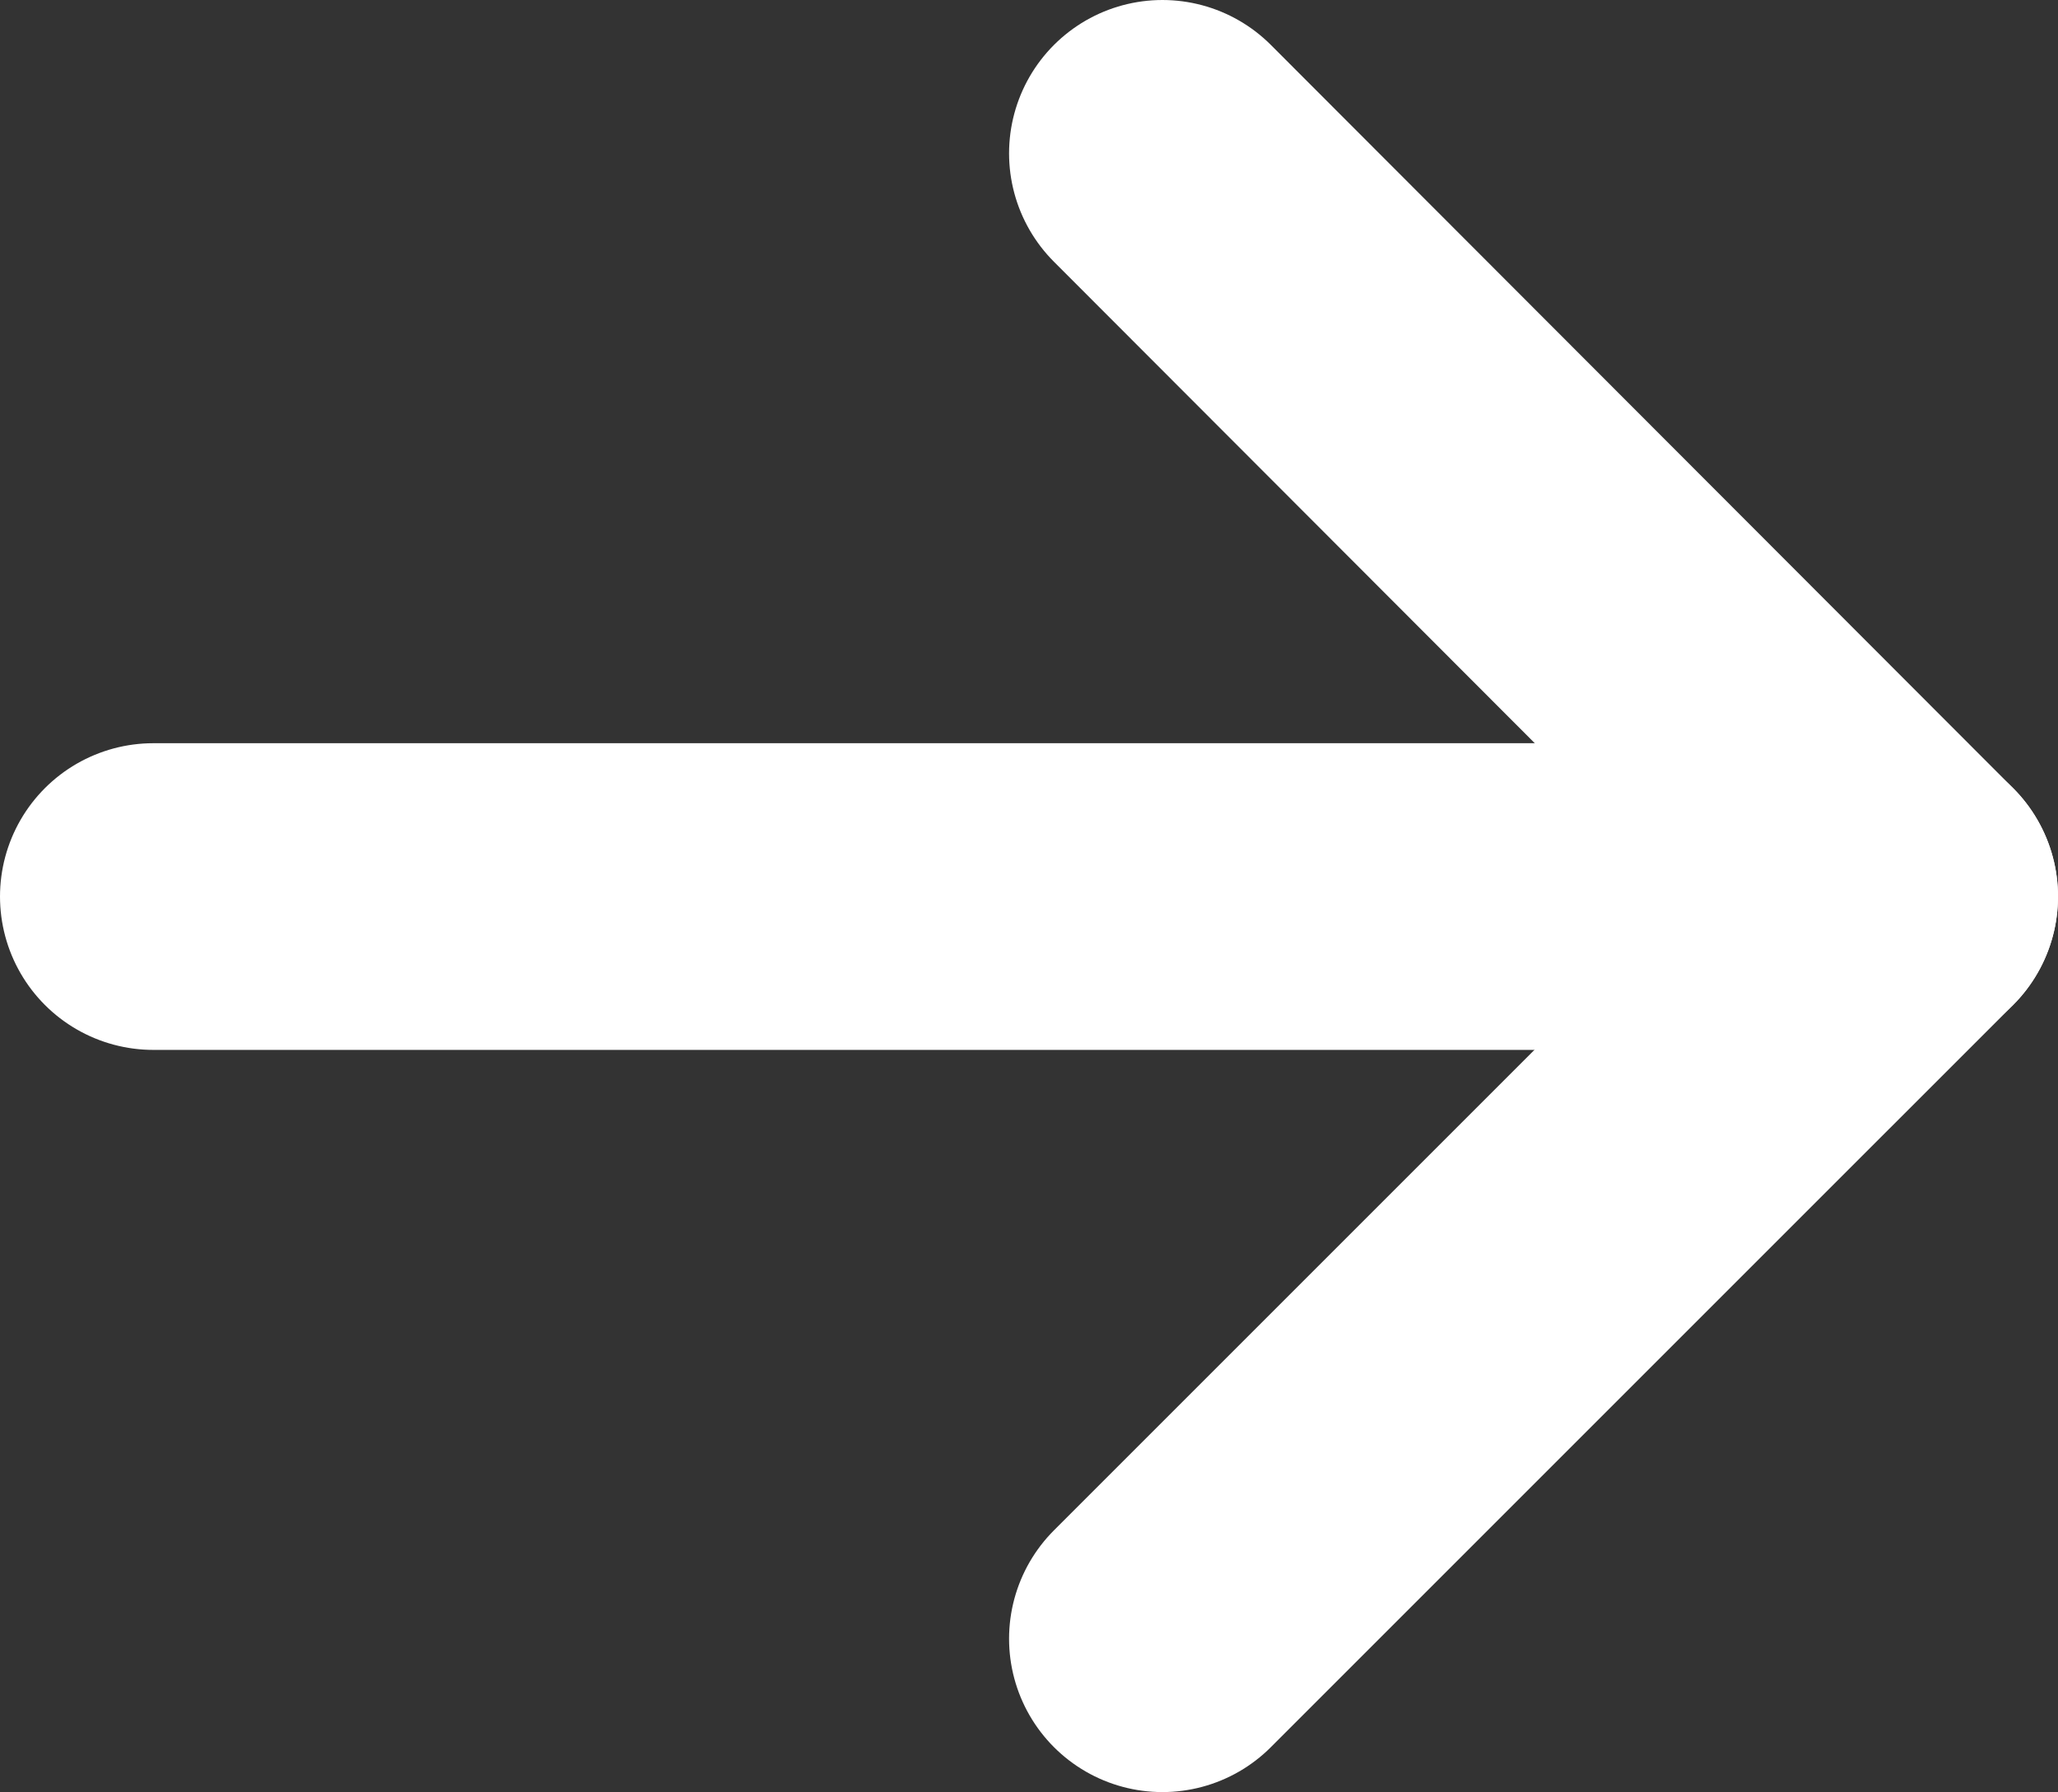 <?xml version="1.0" encoding="UTF-8"?>
<svg id="_レイヤー_2" data-name="レイヤー 2" xmlns="http://www.w3.org/2000/svg" viewBox="0 0 20.13 17.53">
  <rect x="0" y="0" width="20.13" height="17.53" fill="#333333" stroke="none"/>
  <g id="design">
    <g>
      <polyline points="11.37 16.03 18.63 8.77 11.37 1.5" fill="none" stroke="#fff" stroke-linecap="round" stroke-linejoin="round" stroke-width="3"/>
      <line x1="1.5" y1="8.77" x2="18.63" y2="8.77" fill="none" stroke="#fff" stroke-linecap="round" stroke-linejoin="round" stroke-width="3"/>
    </g>
  </g>
</svg>